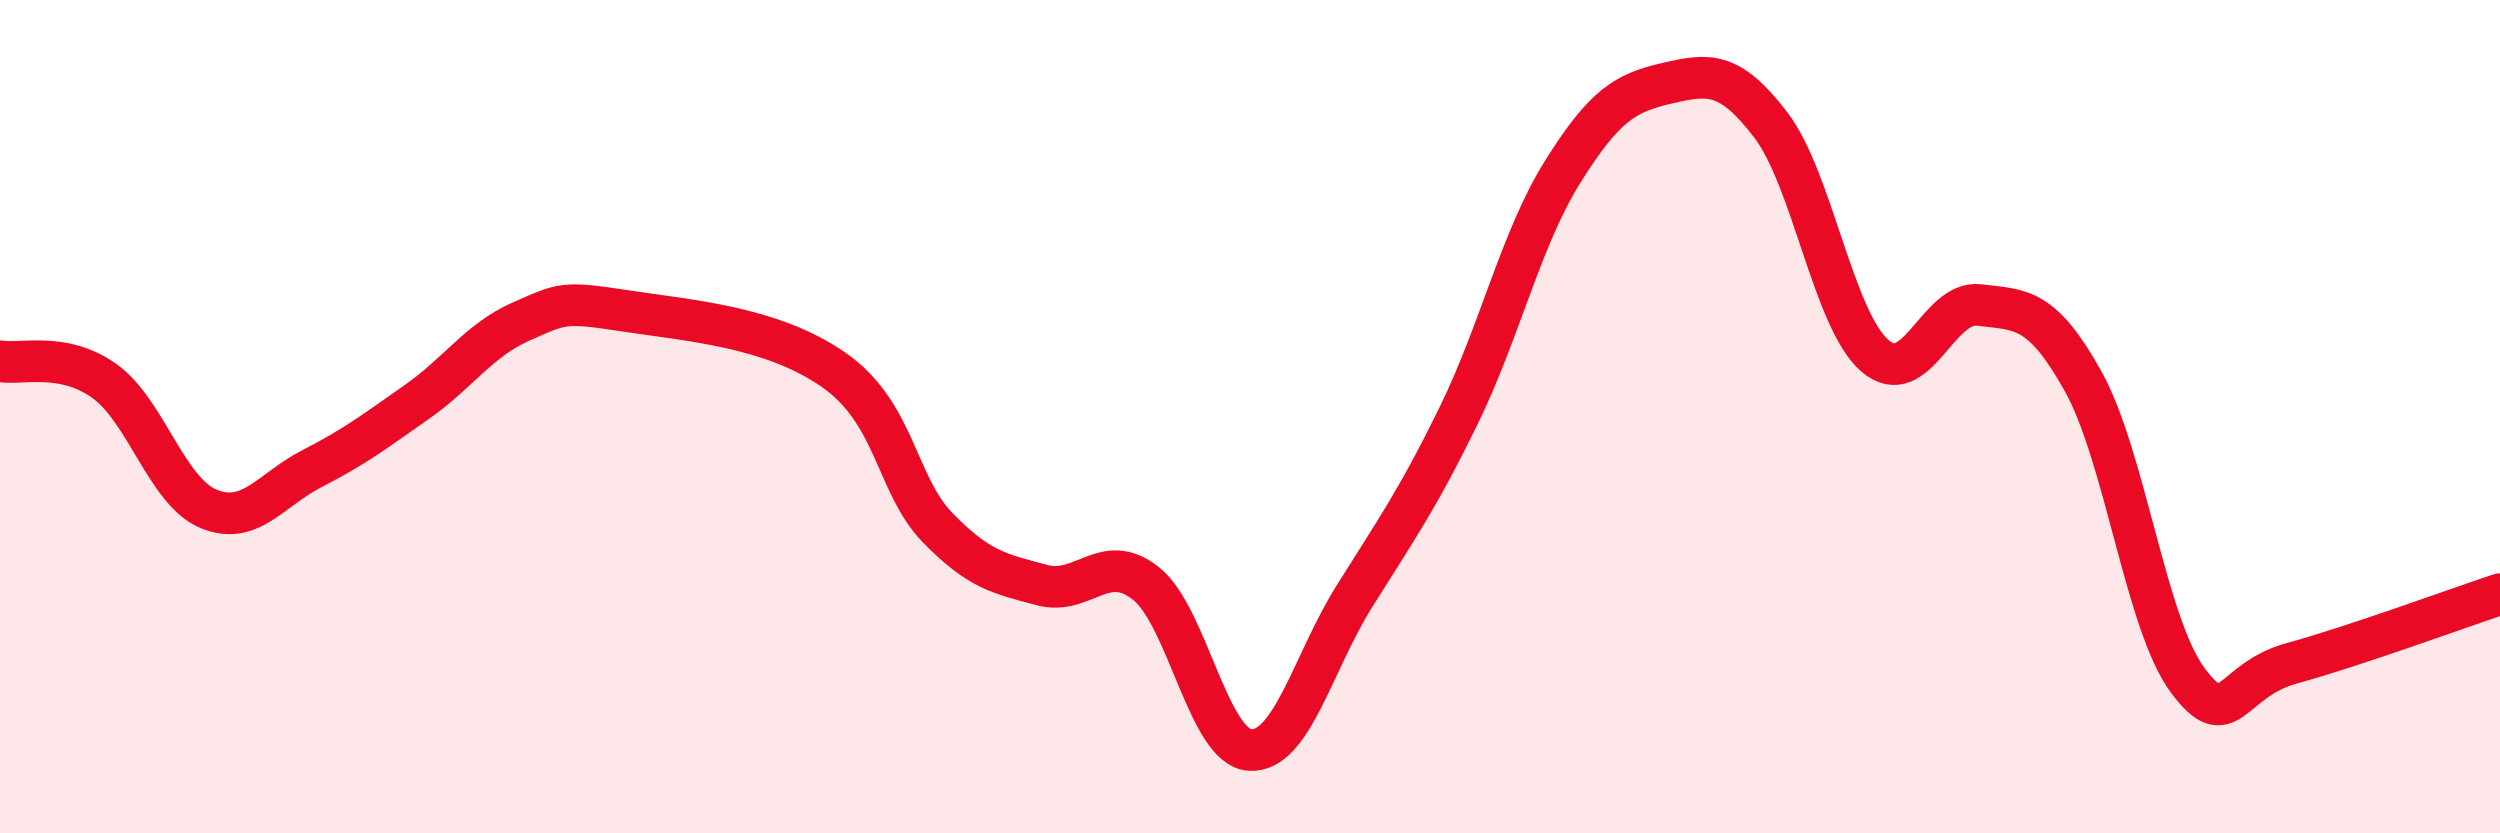 
    <svg width="60" height="20" viewBox="0 0 60 20" xmlns="http://www.w3.org/2000/svg">
      <path
        d="M 0,8.67 C 0.5,8.76 1.5,8.43 2.5,9.14 C 3.5,9.85 4,11.79 5,12.21 C 6,12.63 6.5,11.75 7.5,11.24 C 8.5,10.73 9,10.35 10,9.65 C 11,8.95 11.5,8.16 12.5,7.72 C 13.5,7.28 13.5,7.23 15,7.46 C 16.5,7.69 18.5,7.83 20,8.87 C 21.5,9.91 21.5,11.63 22.5,12.66 C 23.5,13.69 24,13.77 25,14.04 C 26,14.31 26.5,13.21 27.5,14 C 28.5,14.79 29,17.94 30,18 C 31,18.06 31.5,15.92 32.5,14.32 C 33.5,12.72 34,12.03 35,9.99 C 36,7.95 36.5,5.73 37.5,4.13 C 38.5,2.53 39,2.23 40,2 C 41,1.77 41.5,1.69 42.5,3 C 43.5,4.31 44,7.68 45,8.54 C 46,9.4 46.5,7.2 47.5,7.32 C 48.5,7.44 49,7.36 50,9.16 C 51,10.96 51.5,14.97 52.5,16.32 C 53.5,17.67 53.5,16.33 55,15.92 C 56.5,15.51 59,14.59 60,14.26L60 20L0 20Z"
        fill="#EB0A25"
        opacity="0.1"
        stroke-linecap="round"
        stroke-linejoin="round"
      />
      <path
        d="M 0,8.67 C 0.5,8.76 1.5,8.43 2.5,9.14 C 3.5,9.85 4,11.79 5,12.21 C 6,12.63 6.5,11.75 7.5,11.24 C 8.5,10.73 9,10.35 10,9.65 C 11,8.95 11.5,8.16 12.5,7.72 C 13.5,7.28 13.5,7.23 15,7.46 C 16.5,7.69 18.5,7.83 20,8.87 C 21.5,9.91 21.5,11.63 22.5,12.66 C 23.5,13.69 24,13.77 25,14.04 C 26,14.31 26.5,13.21 27.5,14 C 28.5,14.79 29,17.94 30,18 C 31,18.06 31.5,15.92 32.5,14.32 C 33.5,12.72 34,12.03 35,9.99 C 36,7.95 36.5,5.73 37.5,4.13 C 38.5,2.53 39,2.23 40,2 C 41,1.77 41.5,1.69 42.5,3 C 43.5,4.31 44,7.68 45,8.54 C 46,9.4 46.5,7.2 47.5,7.32 C 48.5,7.44 49,7.36 50,9.16 C 51,10.96 51.5,14.97 52.5,16.32 C 53.5,17.67 53.5,16.33 55,15.92 C 56.5,15.51 59,14.59 60,14.26"
        stroke="#EB0A25"
        stroke-width="1"
        fill="none"
        stroke-linecap="round"
        stroke-linejoin="round"
      />
    </svg>
  